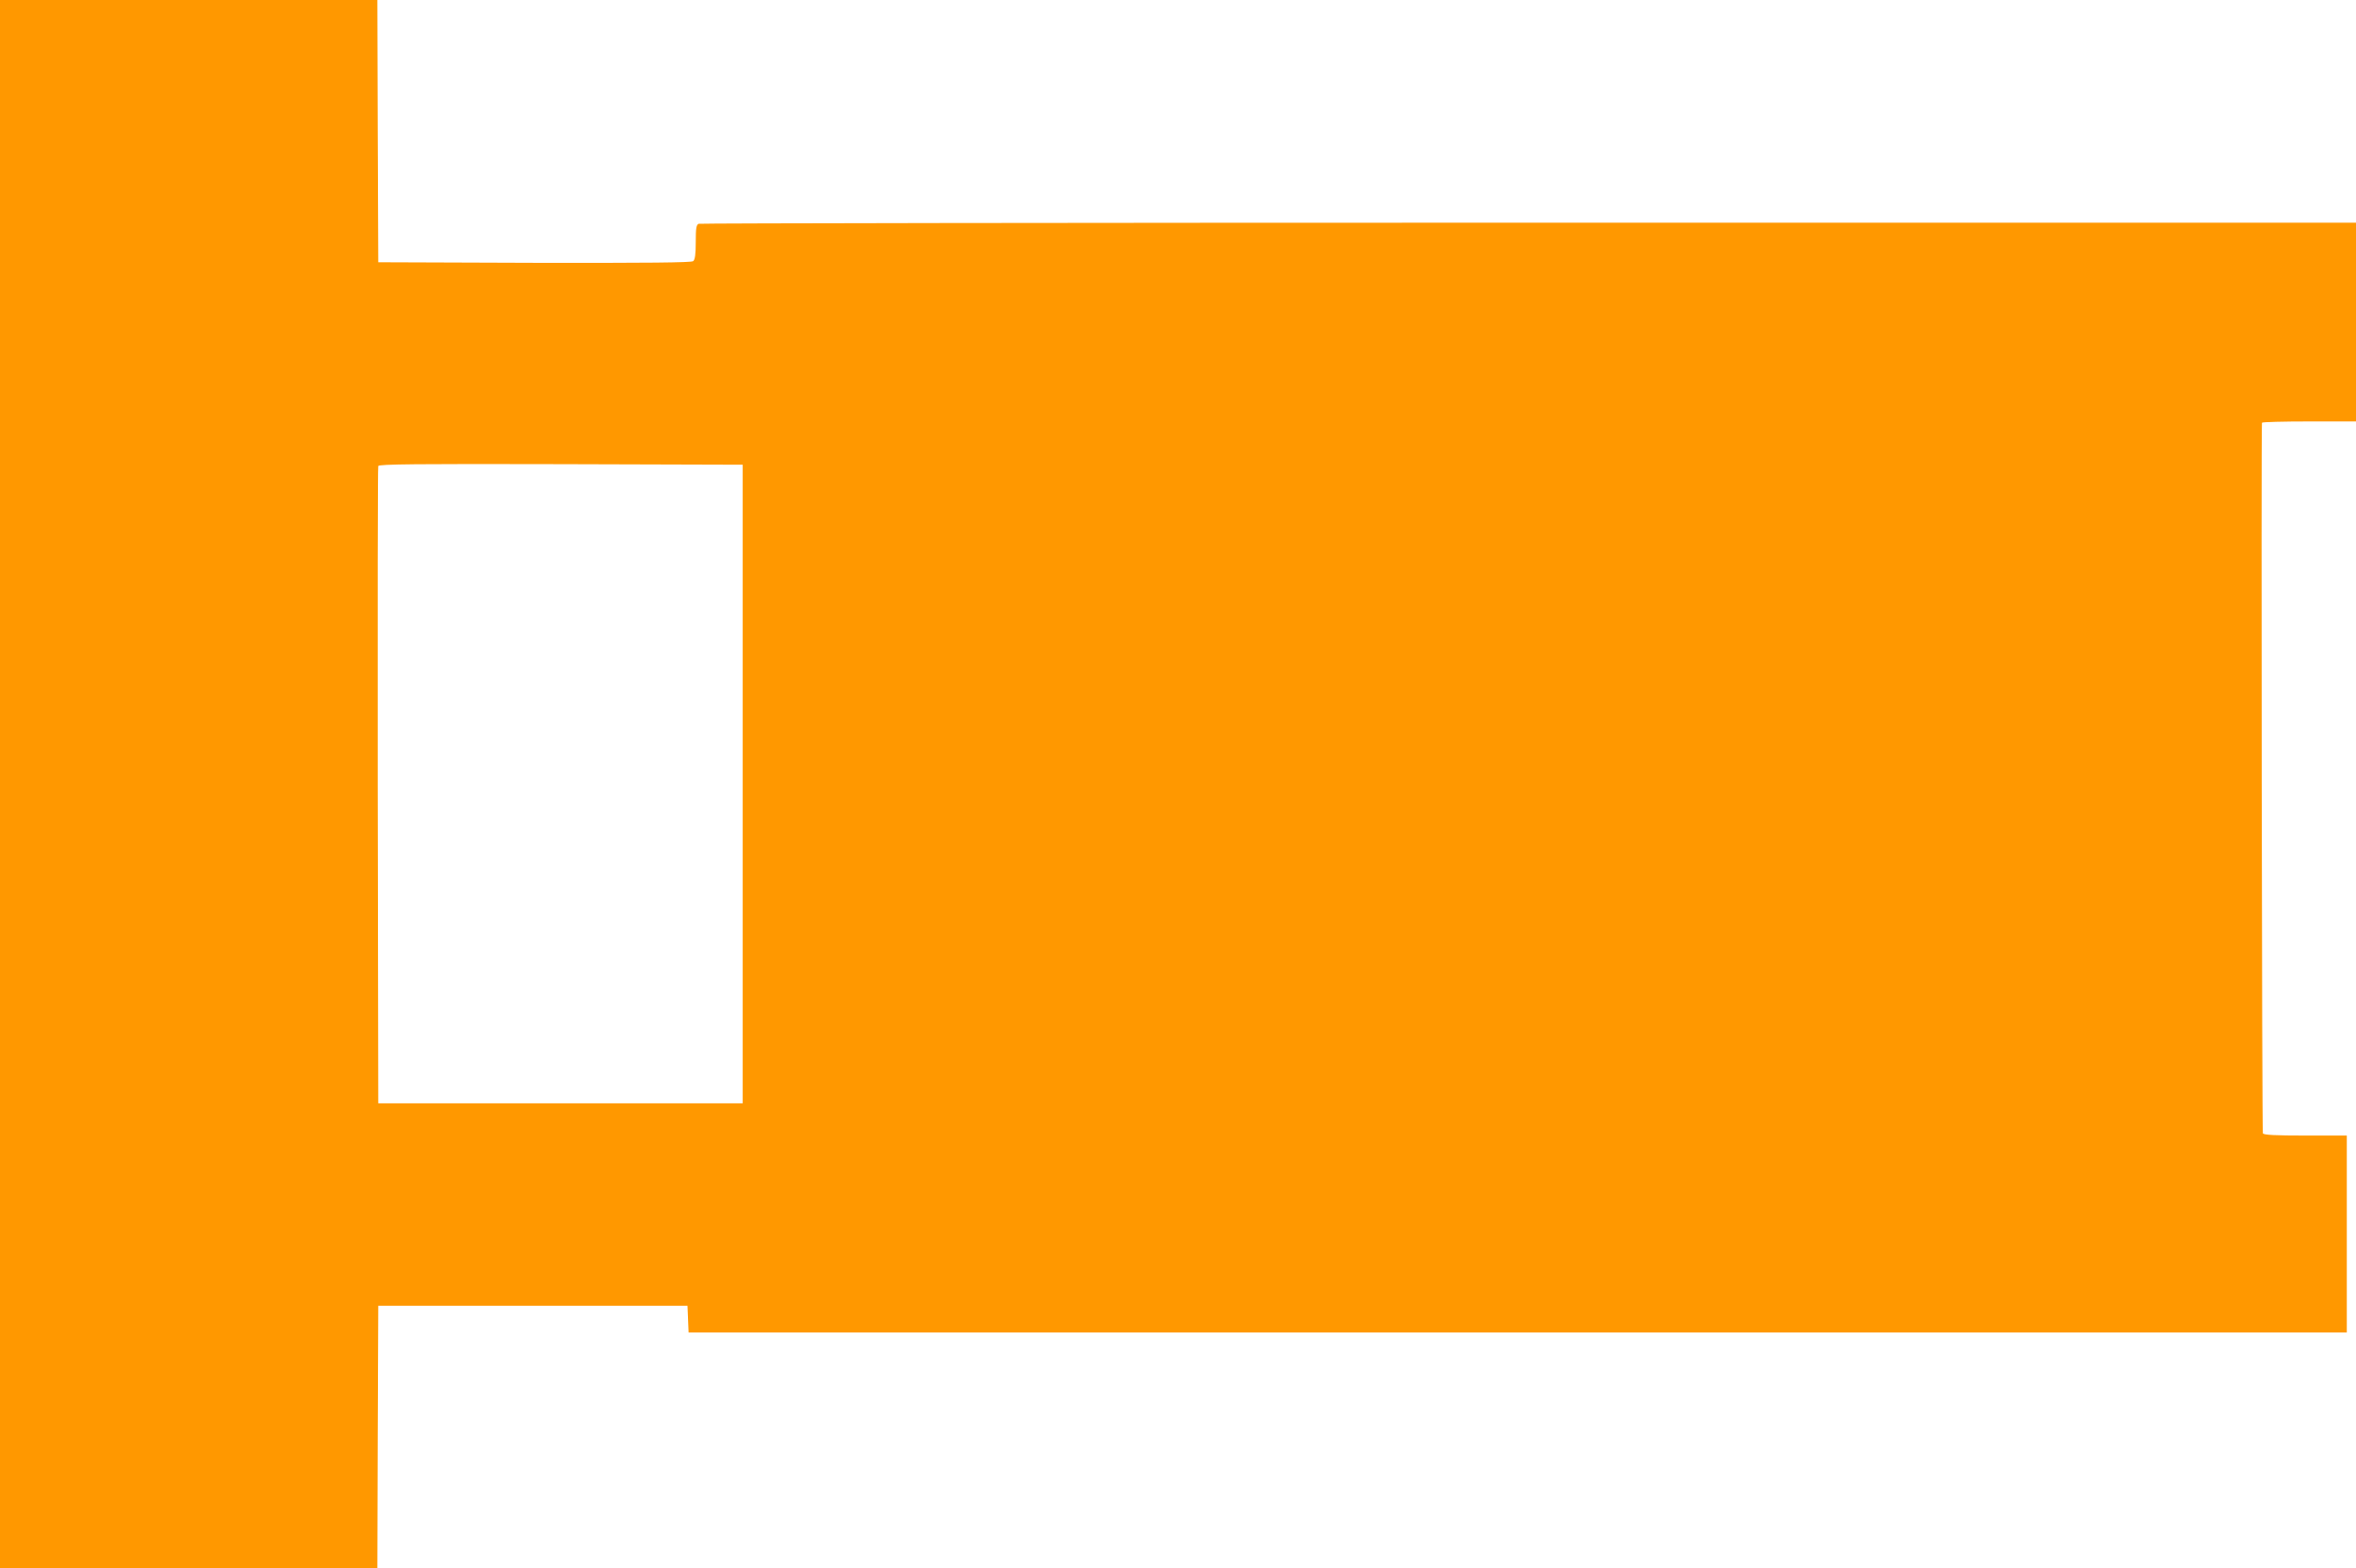<?xml version="1.0" standalone="no"?>
<!DOCTYPE svg PUBLIC "-//W3C//DTD SVG 20010904//EN"
 "http://www.w3.org/TR/2001/REC-SVG-20010904/DTD/svg10.dtd">
<svg version="1.0" xmlns="http://www.w3.org/2000/svg"
 width="1280pt" height="852pt" viewBox="0 0 1280 852"
 preserveAspectRatio="xMidYMid meet">
<g transform="translate(0,852) scale(0.1,-0.1)"
fill="#ff9800" stroke="none">
<path d="M0 4260 l0 -4260 1025 0 1025 0 2 713 3 712 840 0 840 0 3 -72 3 -73
4504 0 4505 0 0 535 0 535 -224 0 c-162 0 -227 3 -232 12 -5 8 -10 3811 -5
3861 1 4 116 7 256 7 l255 0 0 540 0 540 -4494 0 c-2472 0 -4501 -3 -4510 -6
-13 -5 -16 -24 -16 -99 0 -66 -4 -96 -14 -104 -10 -8 -243 -10 -862 -9 l-849
3 -3 713 -2 712 -1025 0 -1025 0 0 -4260z m4035 0 l0 -1735 -990 0 -990 0 -3
1725 c-1 949 0 1731 3 1738 3 10 207 12 992 10 l988 -3 0 -1735z"/>
</g>
</svg>

